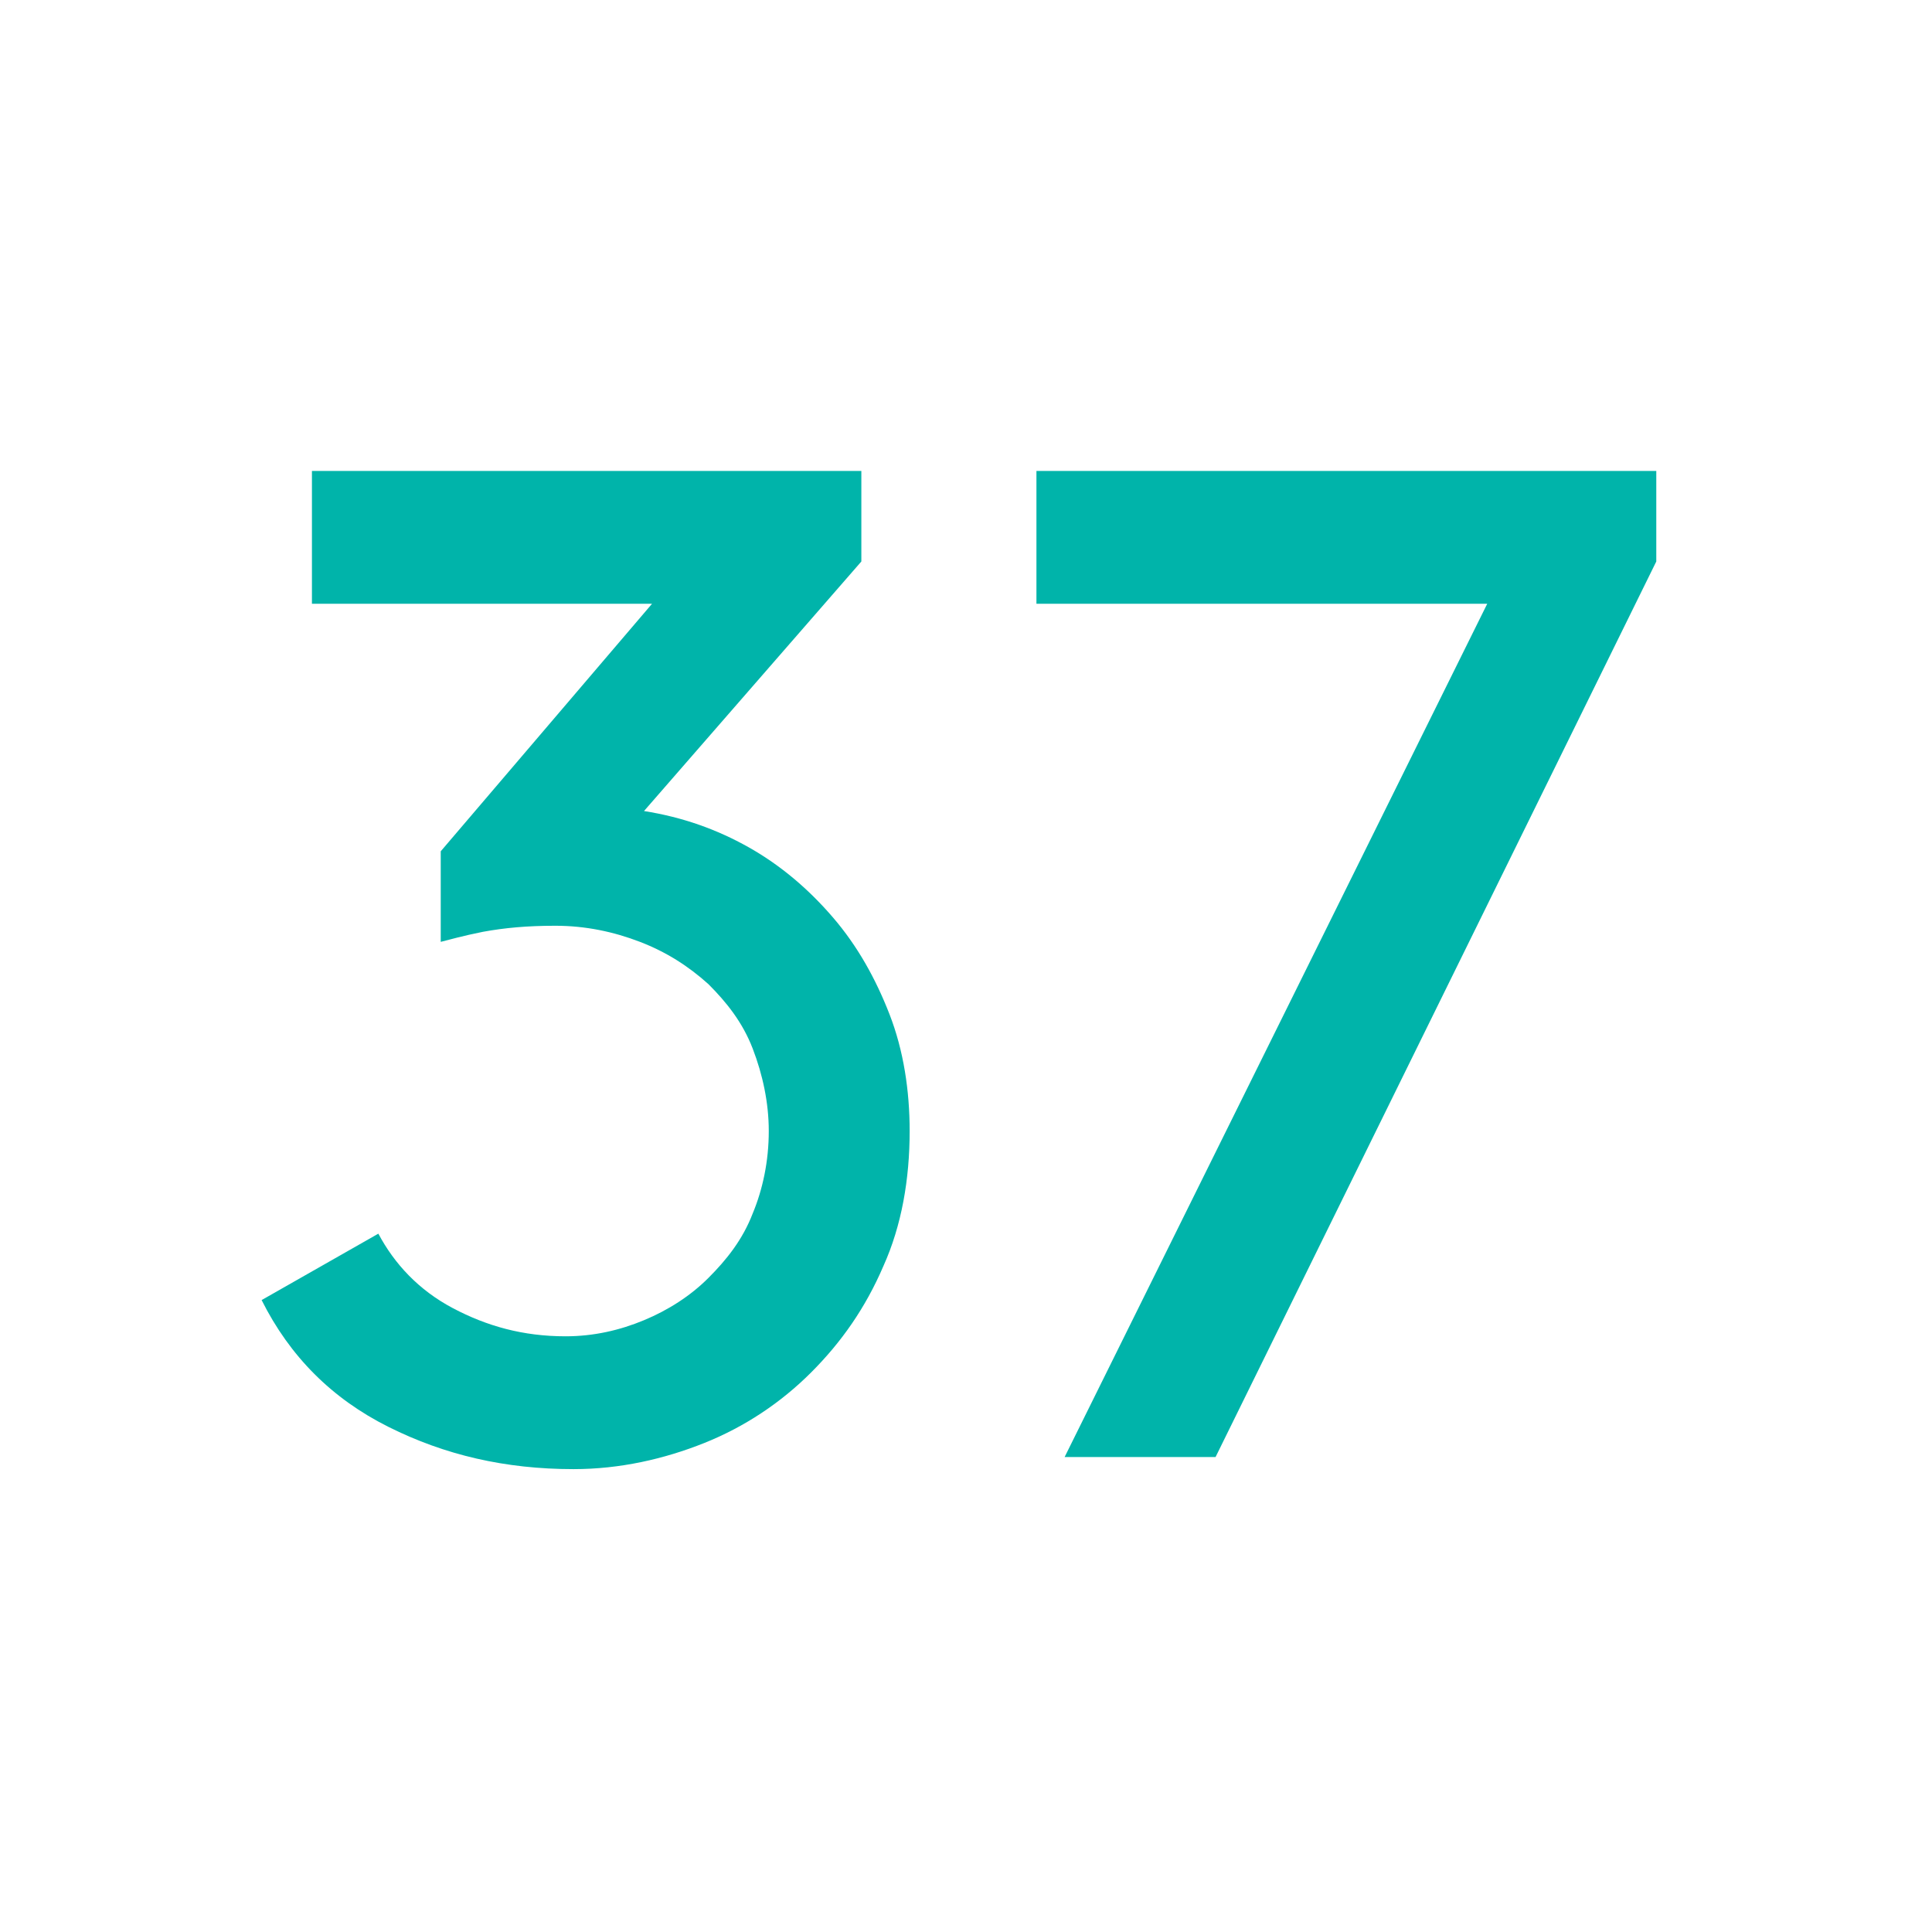 <?xml version="1.0" encoding="utf-8"?>
<!-- Generator: Adobe Illustrator 23.0.3, SVG Export Plug-In . SVG Version: 6.00 Build 0)  -->
<svg version="1.1" id="Layer_1" xmlns="http://www.w3.org/2000/svg" xmlns:xlink="http://www.w3.org/1999/xlink" x="0px" y="0px"
	 viewBox="0 0 96 96" style="enable-background:new 0 0 96 96;" xml:space="preserve">
<style type="text/css">
	.st0{fill:#00B4AA;}
</style>
<g>
	<path class="st0" d="M18.8,61.3c0.8,1.5,2,2.8,3.7,3.7c1.7,0.9,3.5,1.4,5.6,1.4c1.4,0,2.7-0.3,3.9-0.8c1.2-0.5,2.3-1.2,3.2-2.1
		c0.9-0.9,1.7-1.9,2.2-3.2c0.5-1.2,0.8-2.6,0.8-4.1c0-1.4-0.3-2.8-0.8-4.1s-1.3-2.3-2.2-3.2c-1-0.9-2.1-1.6-3.4-2.1
		c-1.3-0.5-2.7-0.8-4.2-0.8c-1.4,0-2.5,0.1-3.6,0.3c-1,0.2-1.7,0.4-2.1,0.5v-4.5L32.4,30H15.5v-6.6h27.3v4.5L32,40.3
		c1.9,0.3,3.6,0.9,5.2,1.8c1.6,0.9,3,2.1,4.2,3.5c1.2,1.4,2.1,3,2.8,4.8c0.7,1.8,1,3.8,1,5.8c0,2.4-0.4,4.7-1.3,6.7
		c-0.9,2.1-2.1,3.8-3.6,5.3c-1.5,1.5-3.3,2.7-5.3,3.5c-2,0.8-4.2,1.3-6.5,1.3c-3.4,0-6.4-0.7-9.2-2.1c-2.8-1.4-4.9-3.5-6.3-6.3
		L18.8,61.3z"/>
	<path class="st0" d="M52.9,72.4l21-42.4H51.5v-6.6h30.8v4.5L60.4,72.4H52.9z"/>
</g>
</svg>
